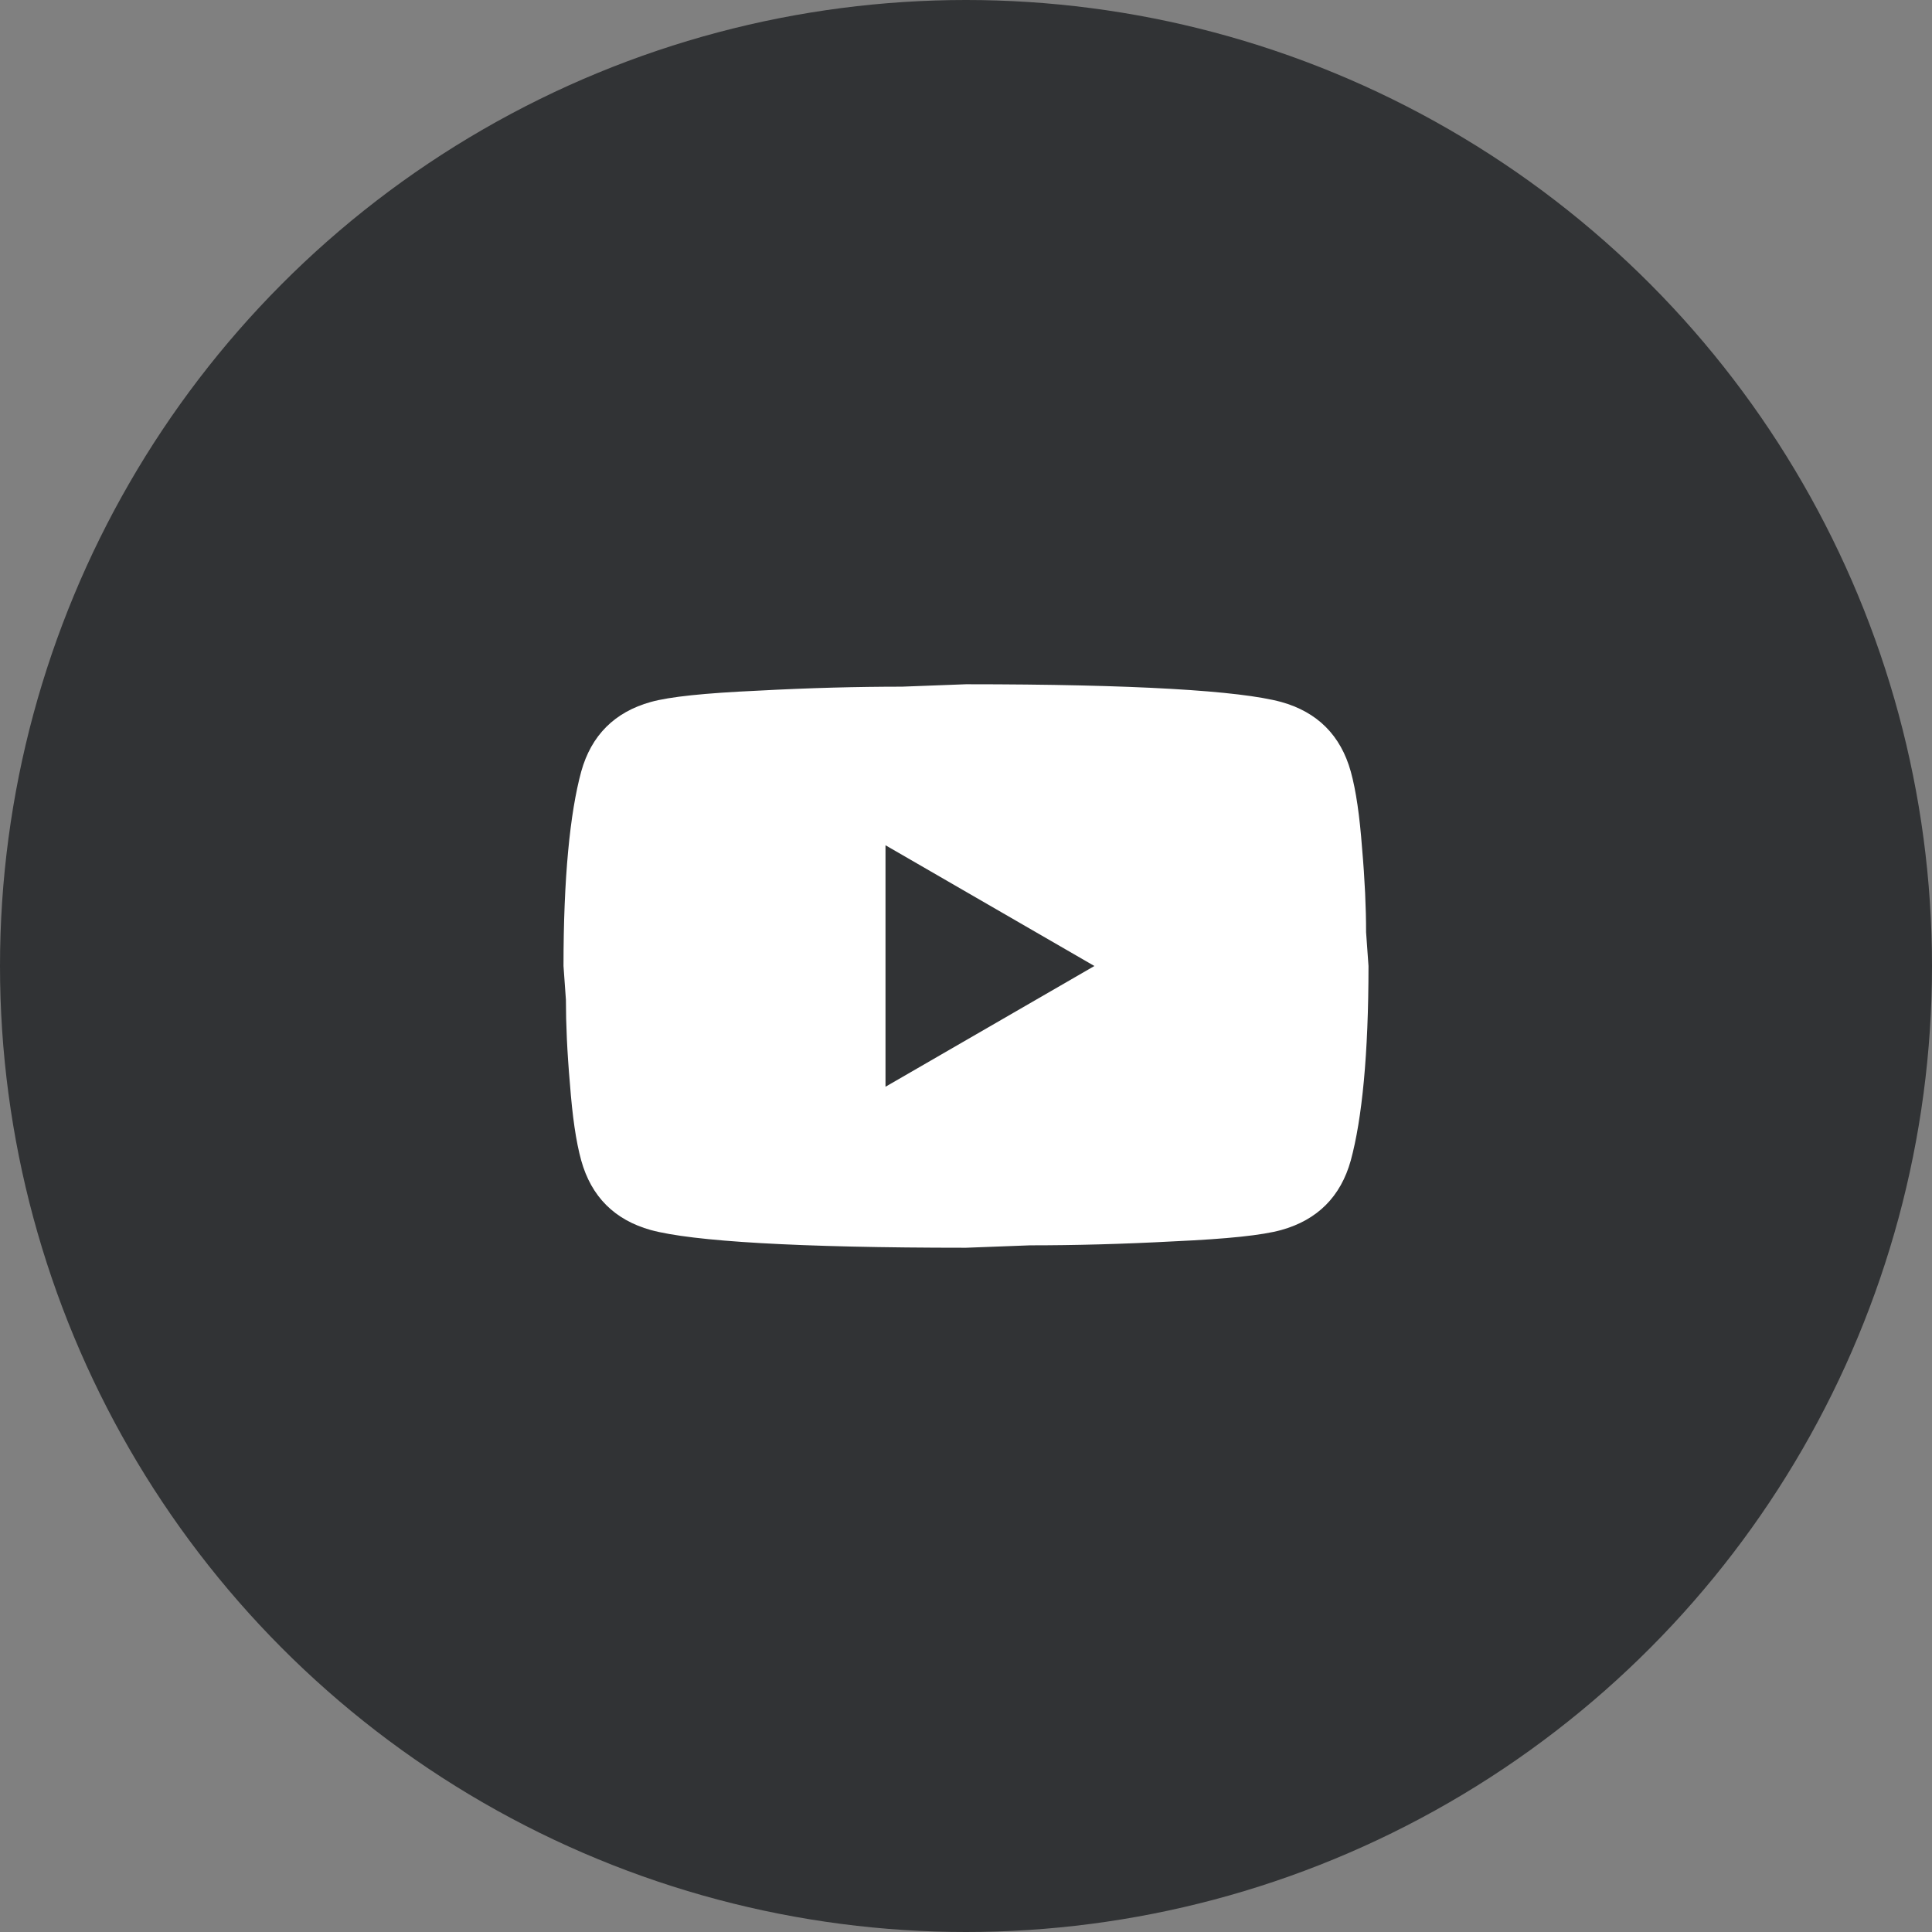 <svg xmlns="http://www.w3.org/2000/svg" width="48" height="48" viewBox="0 0 48 48" fill="none"><rect x="0" y="0" width="48" height="48" fill="#808080" stroke="none"/><circle cx="24" cy="24" r="24" fill="#313335"></circle><path d="M22 27L27.19 24L22 21V27ZM33.56 19.17C33.69 19.64 33.78 20.27 33.84 21.07C33.91 21.87 33.94 22.56 33.94 23.16L34 24C34 26.19 33.84 27.8 33.56 28.83C33.31 29.73 32.73 30.31 31.83 30.56C31.36 30.69 30.5 30.78 29.18 30.84C27.88 30.91 26.69 30.94 25.59 30.94L24 31C19.81 31 17.2 30.84 16.17 30.56C15.27 30.31 14.69 29.73 14.44 28.83C14.31 28.36 14.22 27.73 14.16 26.93C14.09 26.13 14.06 25.44 14.06 24.84L14 24C14 21.81 14.16 20.2 14.44 19.17C14.69 18.27 15.27 17.69 16.17 17.44C16.64 17.31 17.5 17.22 18.82 17.16C20.12 17.09 21.31 17.06 22.41 17.06L24 17C28.19 17 30.8 17.16 31.83 17.44C32.73 17.69 33.31 18.27 33.56 19.17Z" fill="white"></path></svg>